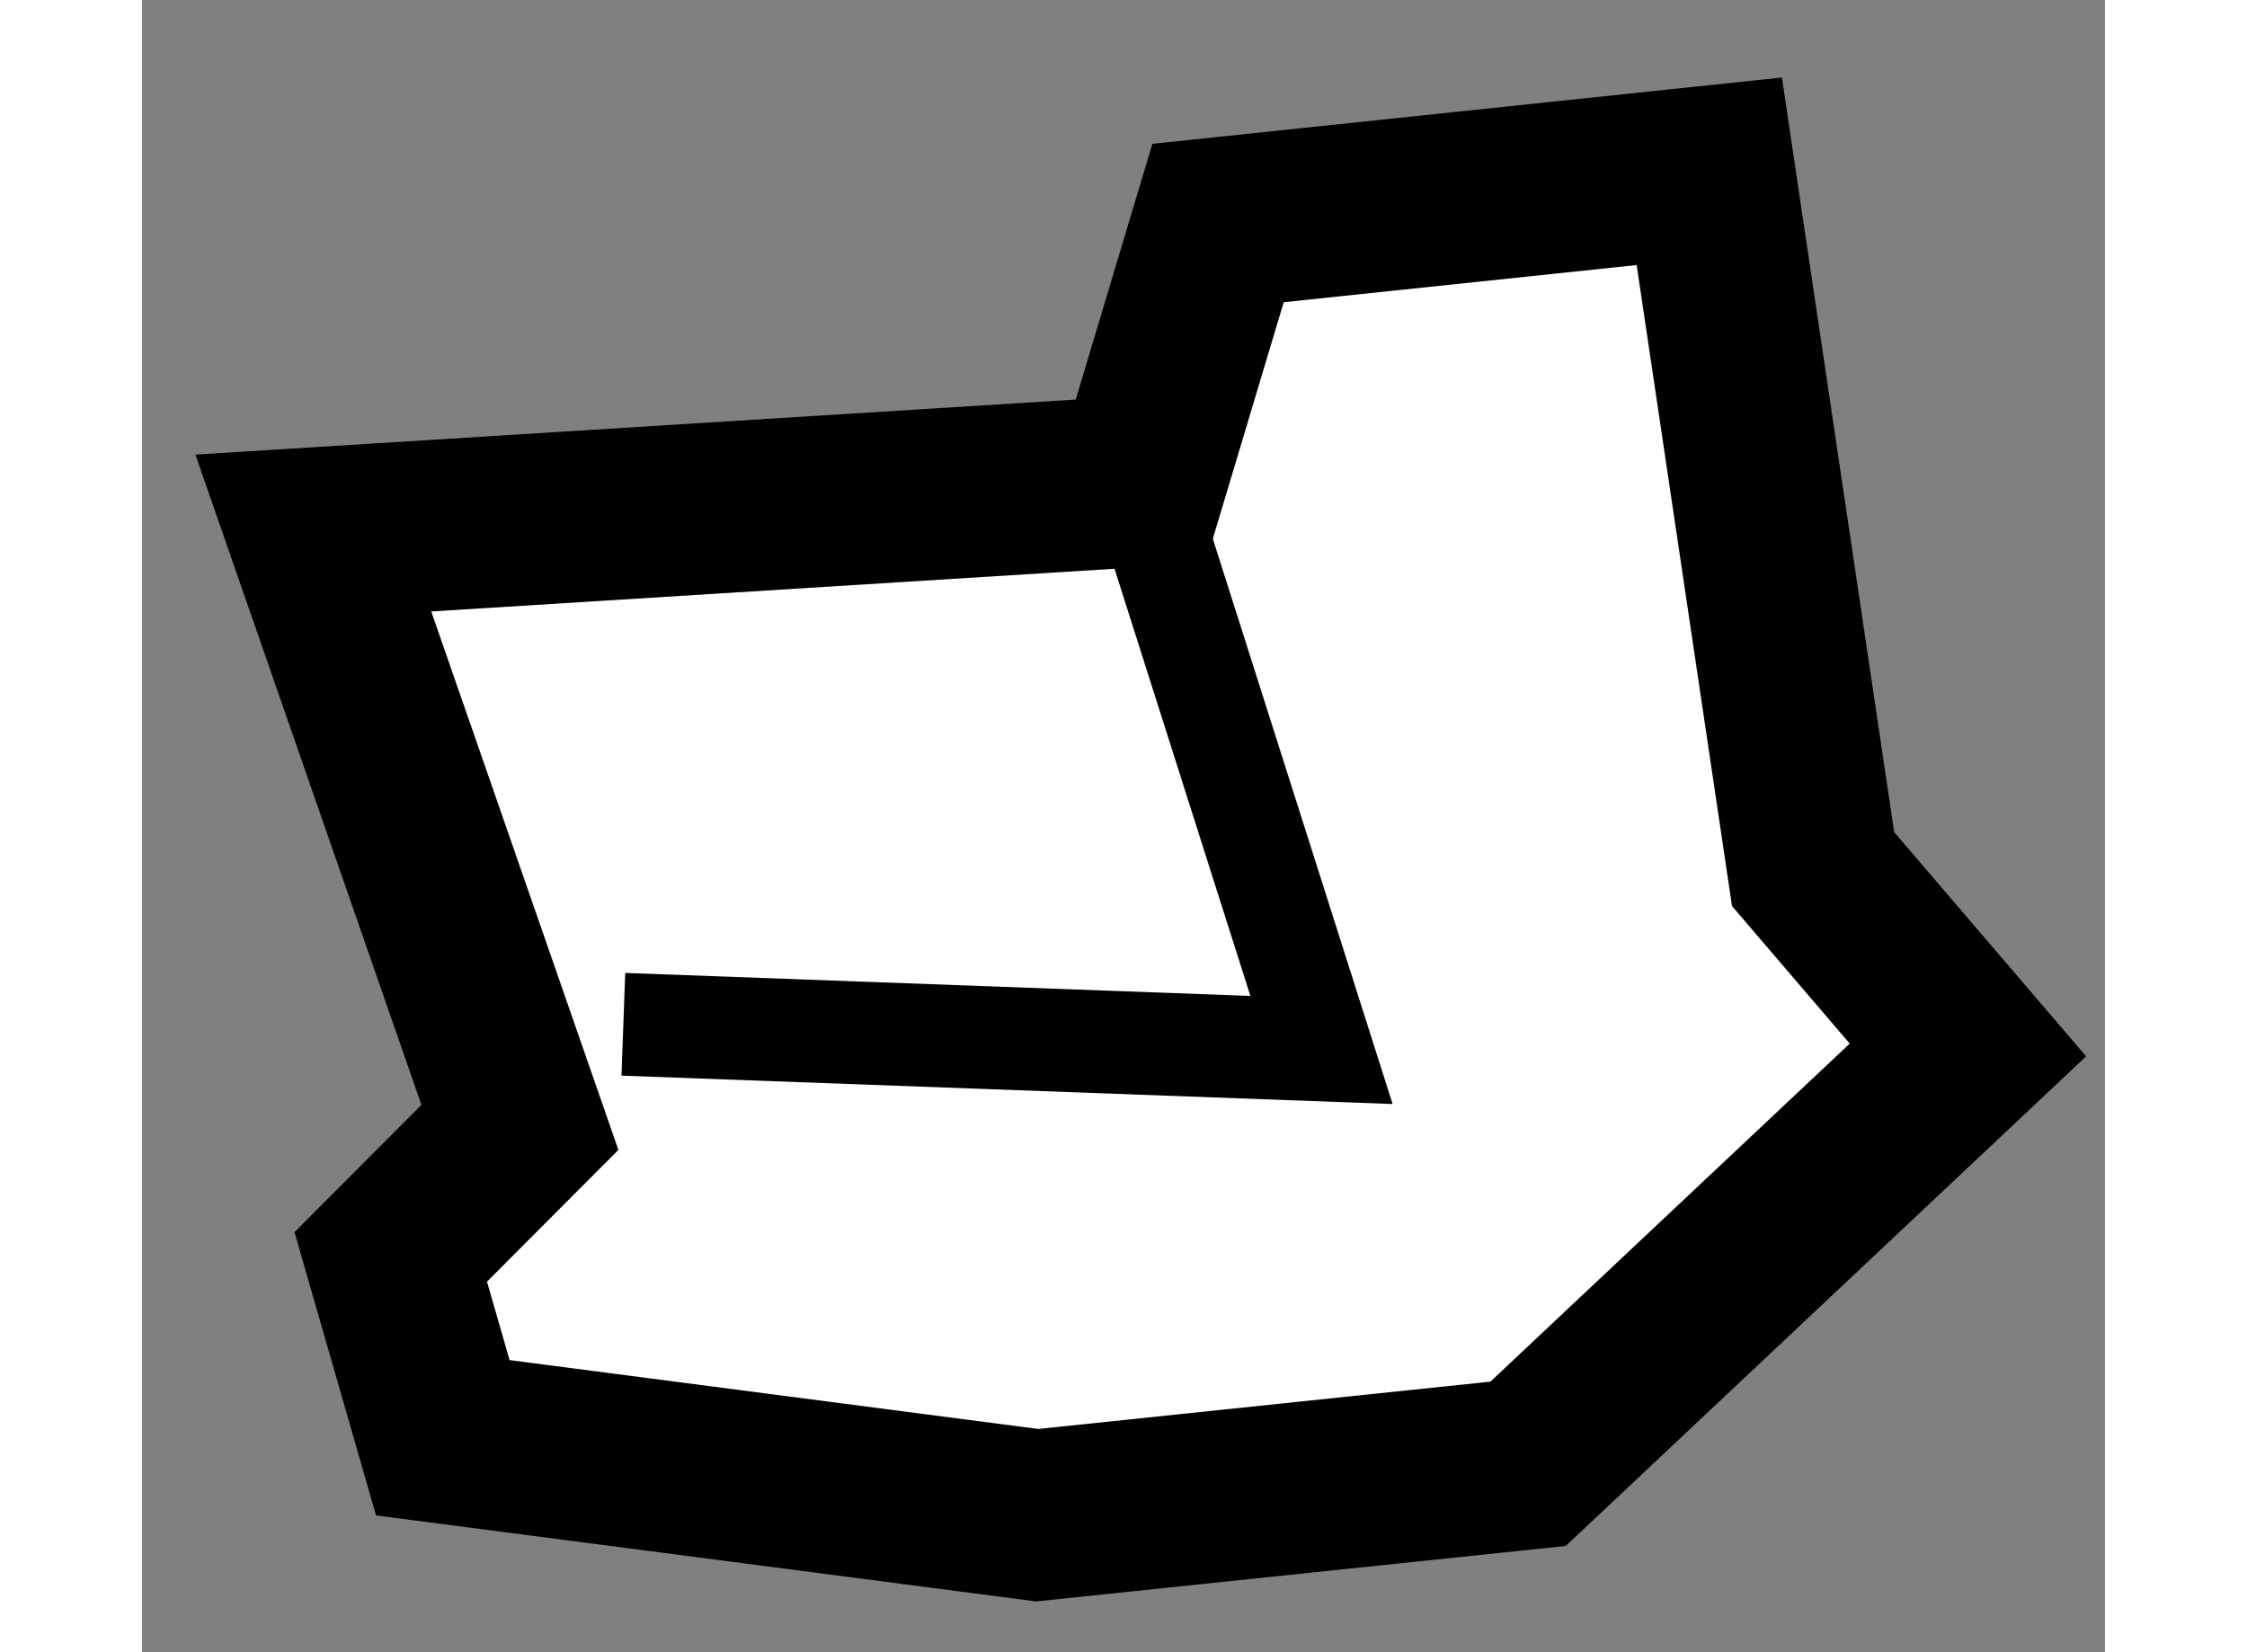 <?xml version="1.0" encoding="utf-8"?>
<!-- Generator: Adobe Illustrator 15.1.0, SVG Export Plug-In . SVG Version: 6.00 Build 0)  -->
<!DOCTYPE svg PUBLIC "-//W3C//DTD SVG 1.1//EN" "http://www.w3.org/Graphics/SVG/1.1/DTD/svg11.dtd">
<svg version="1.1" xmlns="http://www.w3.org/2000/svg" xmlns:xlink="http://www.w3.org/1999/xlink" x="0px" y="0px" width="244.8px"
	 height="180px" viewBox="36.599 141.576 5.73 4.823" enable-background="new 0 0 244.8 180" xml:space="preserve">
	
<rect x="36.599" y="141.576" width="5.73" height="4.823" fill="#808080" stroke="none"/>
	
<g><polygon fill="#FFFFFF" stroke="#000000" stroke-width="0.5" points="39.514,142.981 37.099,143.132 37.702,144.867 
			37.325,145.245 37.477,145.773 39.212,145.999 40.645,145.849 41.929,144.641 41.477,144.113 41.174,142.076 39.74,142.227 		"></polygon><polyline fill="none" stroke="#000000" stroke-width="0.3" points="38.004,144.566 40.042,144.641 39.514,142.981 		"></polyline></g>


</svg>